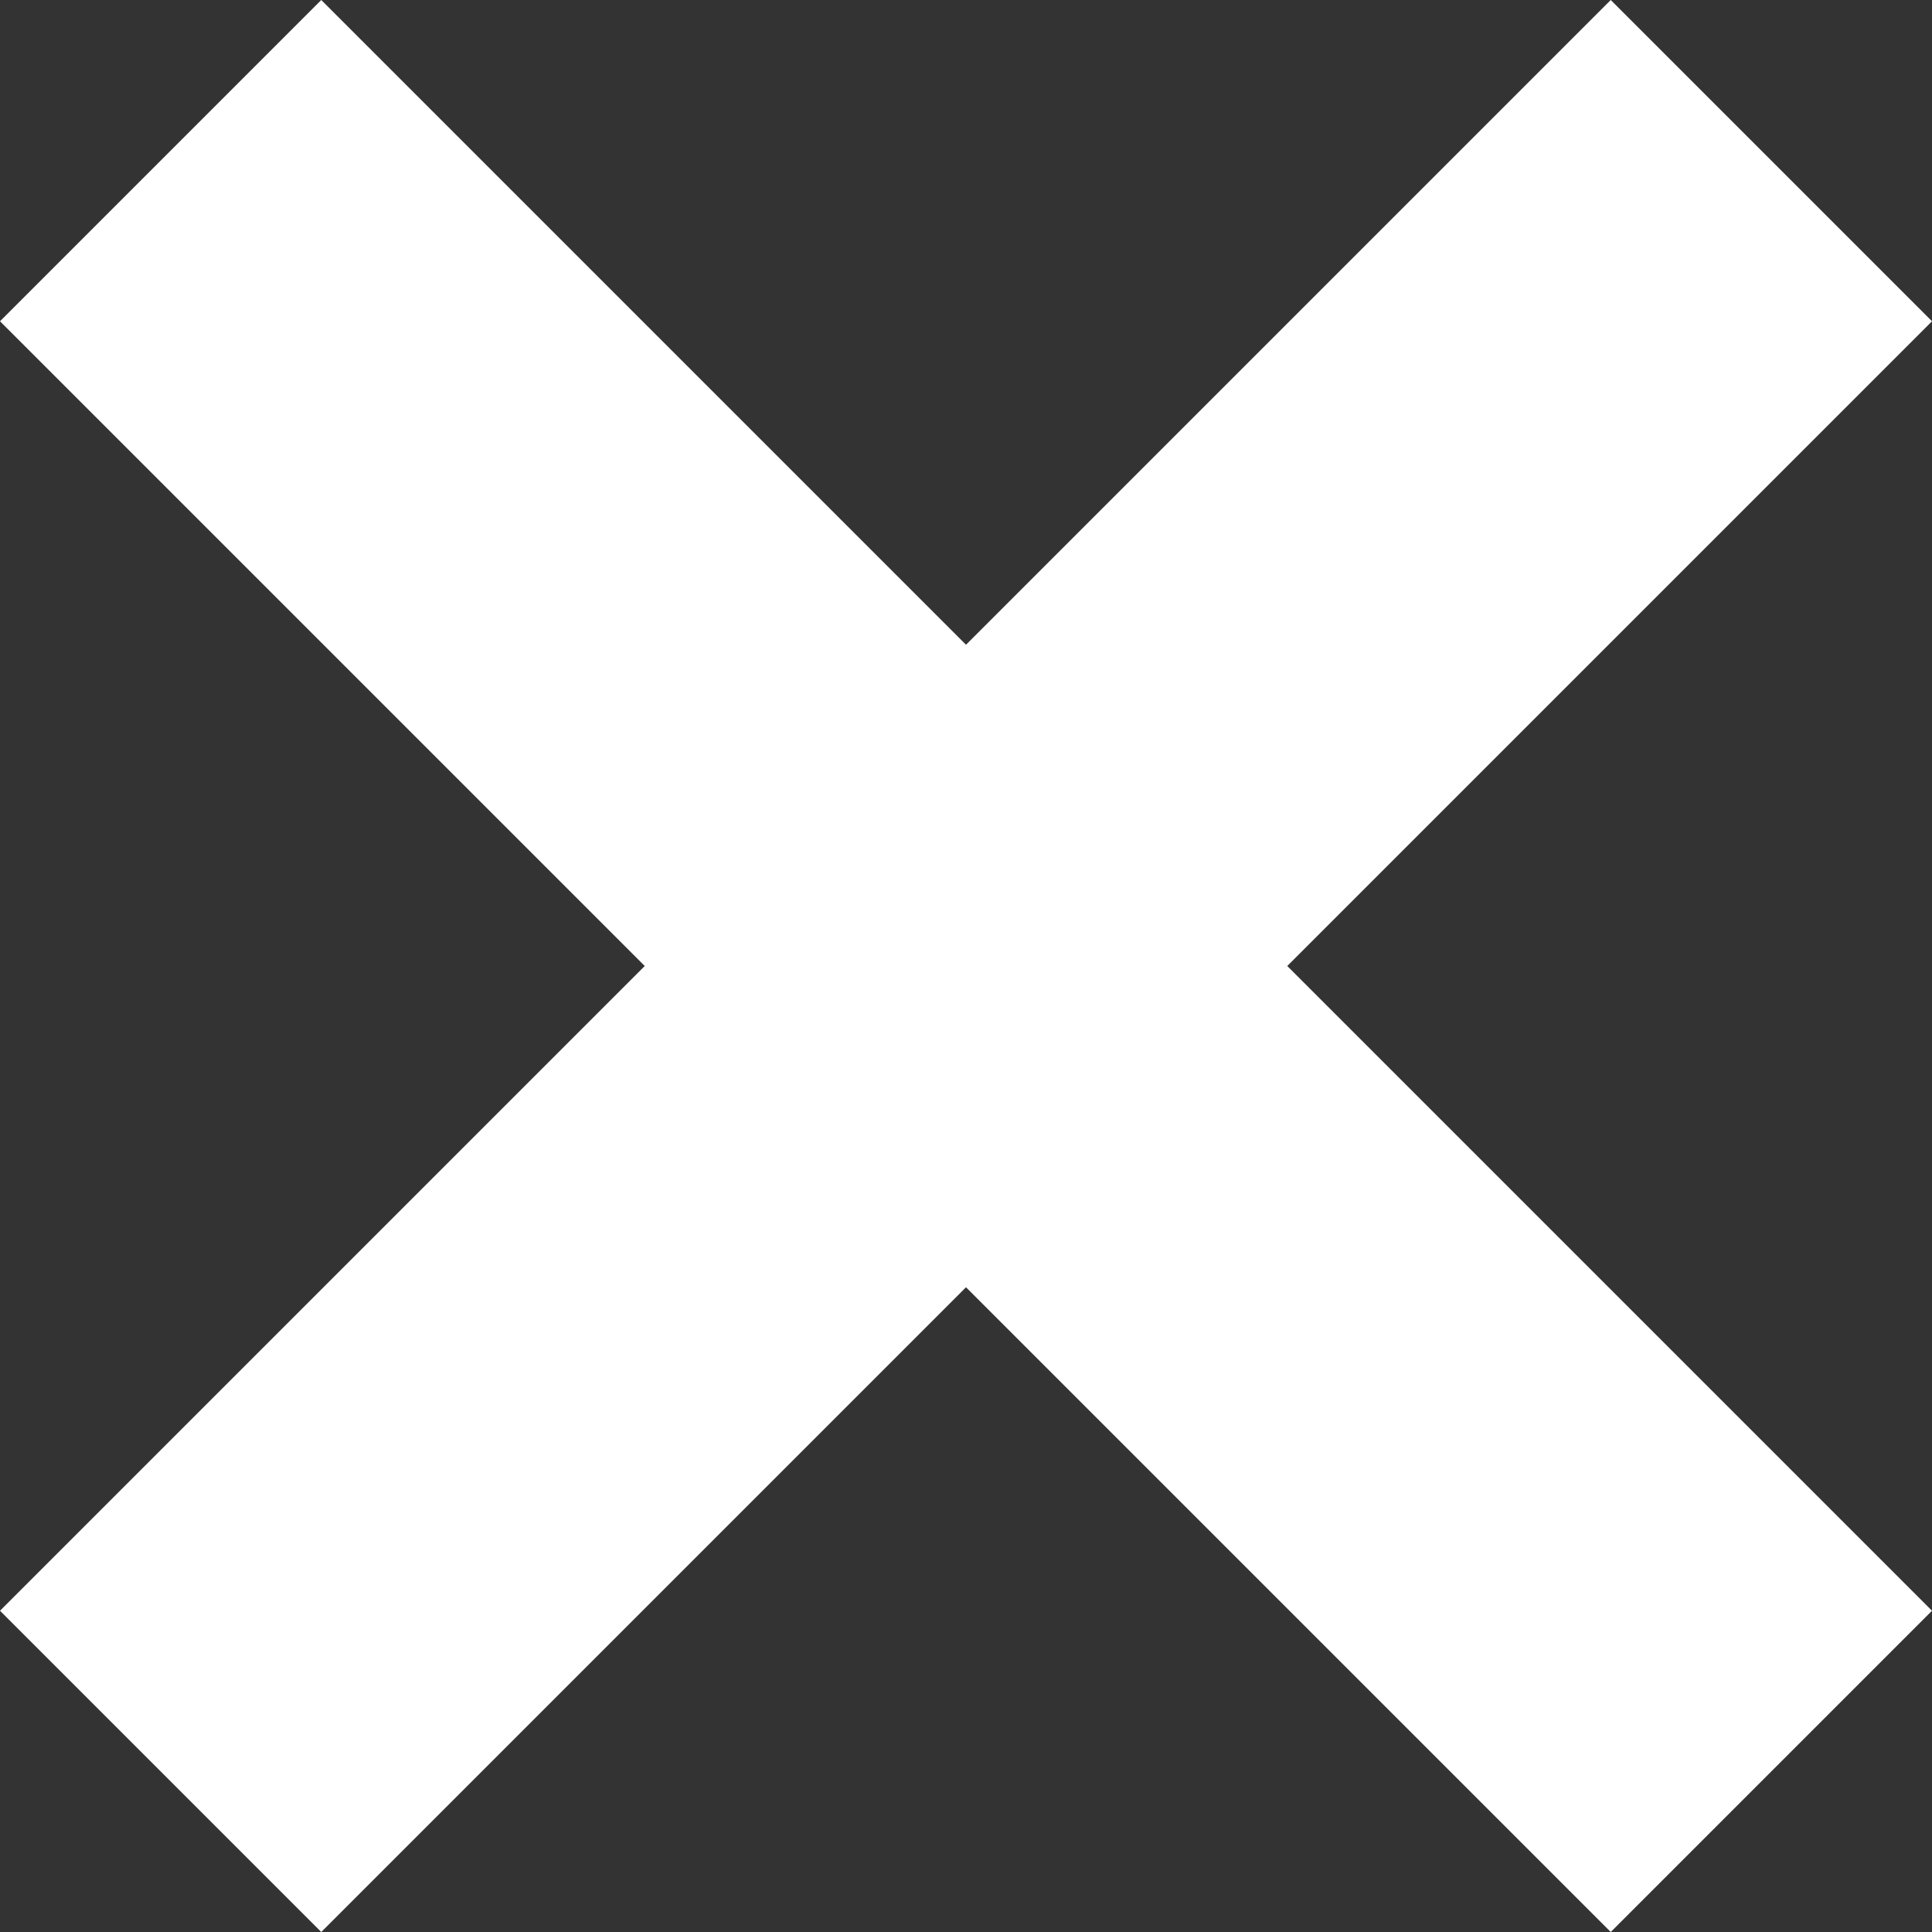 <?xml version="1.0" encoding="UTF-8"?> <svg xmlns="http://www.w3.org/2000/svg" width="35" height="35" viewBox="0 0 35 35" fill="none"><rect x="0" y="0" width="35" height="35" fill="#333333" stroke="none"/><path d="M35 5.82L23.32 17.5L35 29.18L29.18 35L17.5 23.32L5.82 35L0 29.18L11.68 17.5L0 5.82L5.82 0L17.5 11.68L29.18 0L35 5.82Z" fill="white"></path></svg> 
